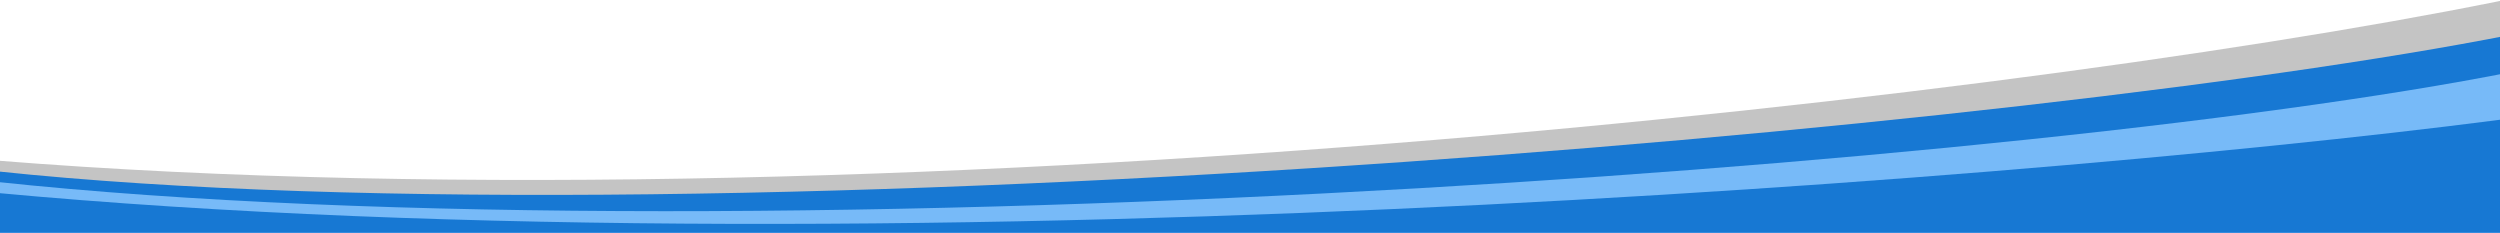 <svg xmlns="http://www.w3.org/2000/svg" fill="none" viewBox="0 0 1440 134" height="134" width="1440">
<g clip-path="url(#clip0_2121_17721)">
<path fill="#C4C4C4" d="M-1.978 92.481C529.333 135.023 1248.82 46.447 1488.9 -10.054L1485.18 128.84L-2.385 122.998L-1.978 92.481Z"></path>
<path fill="#1778D3" d="M-2.441 98.613C420.386 143.423 1244.33 68.362 1484.42 11.861L1484.35 158.604L-2.995 137.382L-2.441 98.613Z"></path>
<path fill="#77BAF8" d="M-2.926 104.666C440.331 152.009 1242.98 91.327 1485.75 33.011L1483.58 184.52L-3.762 163.298L-2.926 104.666Z"></path>
<path fill="#1778D3" d="M-3.05 111.008C525.189 160.205 1260.22 96.345 1485.28 62.703L1483.27 203.678L-4.069 182.456L-3.05 111.008Z"></path>
</g>
<defs>
<clipPath id="clip0_2121_17721">
<rect transform="matrix(-1 0 0 -1 1440 134)" fill="white" height="134" width="1440"></rect>
</clipPath>
</defs>
</svg>
